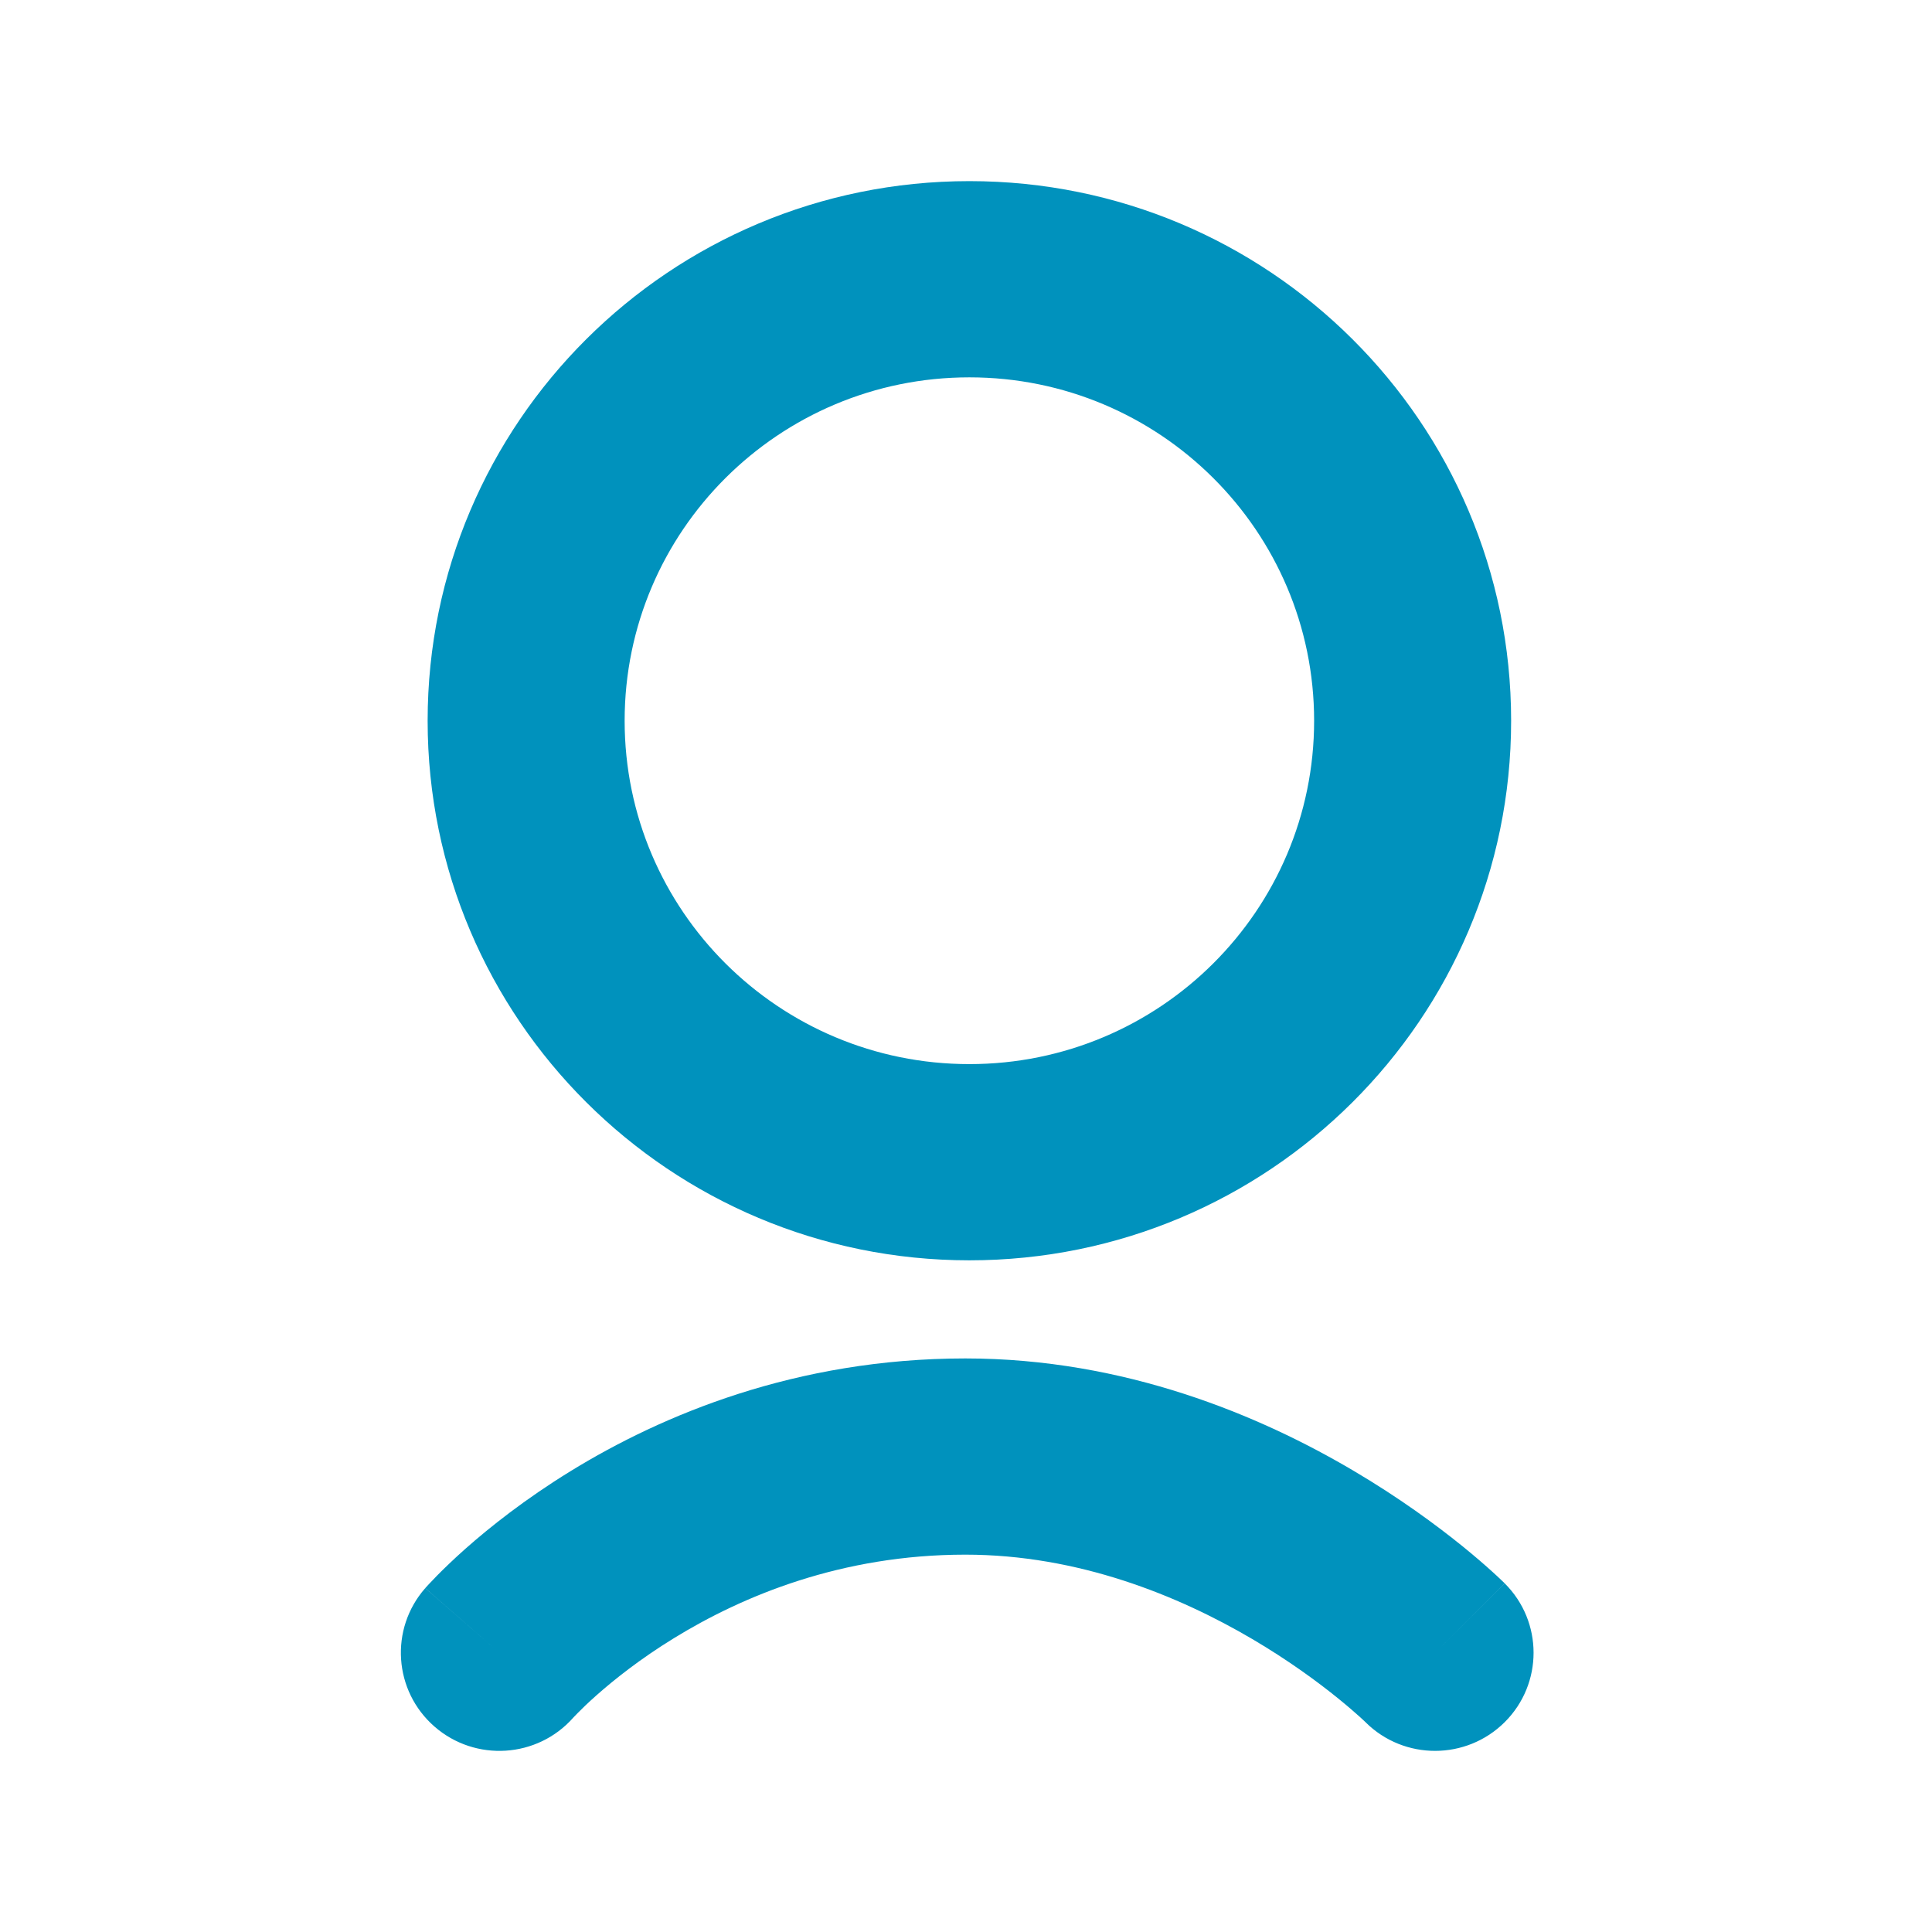 <svg width="32" height="32" viewBox="0 0 32 32" fill="none" xmlns="http://www.w3.org/2000/svg">
<path fill-rule="evenodd" clip-rule="evenodd" d="M16.056 17.625C19.209 17.625 21.766 15.079 21.766 11.938C21.766 8.796 19.209 6.25 16.056 6.25C12.902 6.25 10.346 8.796 10.346 11.938C10.346 15.079 12.902 17.625 16.056 17.625ZM16.056 20.875C21.011 20.875 25.029 16.873 25.029 11.938C25.029 7.001 21.011 3 16.056 3C11.1 3 7.083 7.001 7.083 11.938C7.083 16.873 11.1 20.875 16.056 20.875ZM9.493 28.452C8.899 29.121 7.873 29.187 7.197 28.598C6.519 28.007 6.45 26.98 7.043 26.305L8.249 27.356C7.043 26.305 7.044 26.304 7.044 26.304L7.045 26.303L7.047 26.3L7.053 26.294L7.066 26.279C7.077 26.268 7.09 26.253 7.107 26.235C7.139 26.2 7.183 26.154 7.239 26.097C7.35 25.984 7.507 25.832 7.708 25.653C8.11 25.297 8.695 24.831 9.45 24.367C10.958 23.44 13.182 22.5 15.989 22.5C18.637 22.5 20.872 23.449 22.403 24.351C23.176 24.806 23.791 25.261 24.218 25.606C24.432 25.779 24.6 25.926 24.719 26.034C24.778 26.087 24.825 26.131 24.859 26.164C24.864 26.168 24.869 26.173 24.873 26.177C24.884 26.187 24.893 26.197 24.901 26.204L24.915 26.217L24.919 26.222L24.922 26.224L24.922 26.225C24.922 26.225 24.923 26.226 23.77 27.375L24.923 26.226C25.56 26.86 25.56 27.889 24.923 28.524C24.287 29.157 23.257 29.159 22.62 28.528L22.619 28.526L22.605 28.513C22.589 28.498 22.561 28.472 22.523 28.437C22.445 28.367 22.323 28.26 22.16 28.128C21.834 27.864 21.352 27.507 20.744 27.149C19.515 26.426 17.858 25.75 15.989 25.75C13.934 25.75 12.298 26.435 11.163 27.133C10.596 27.481 10.163 27.828 9.878 28.081C9.736 28.207 9.632 28.308 9.568 28.374C9.536 28.406 9.514 28.429 9.502 28.442L9.493 28.452Z" fill="#0092BD"/>
</svg>
